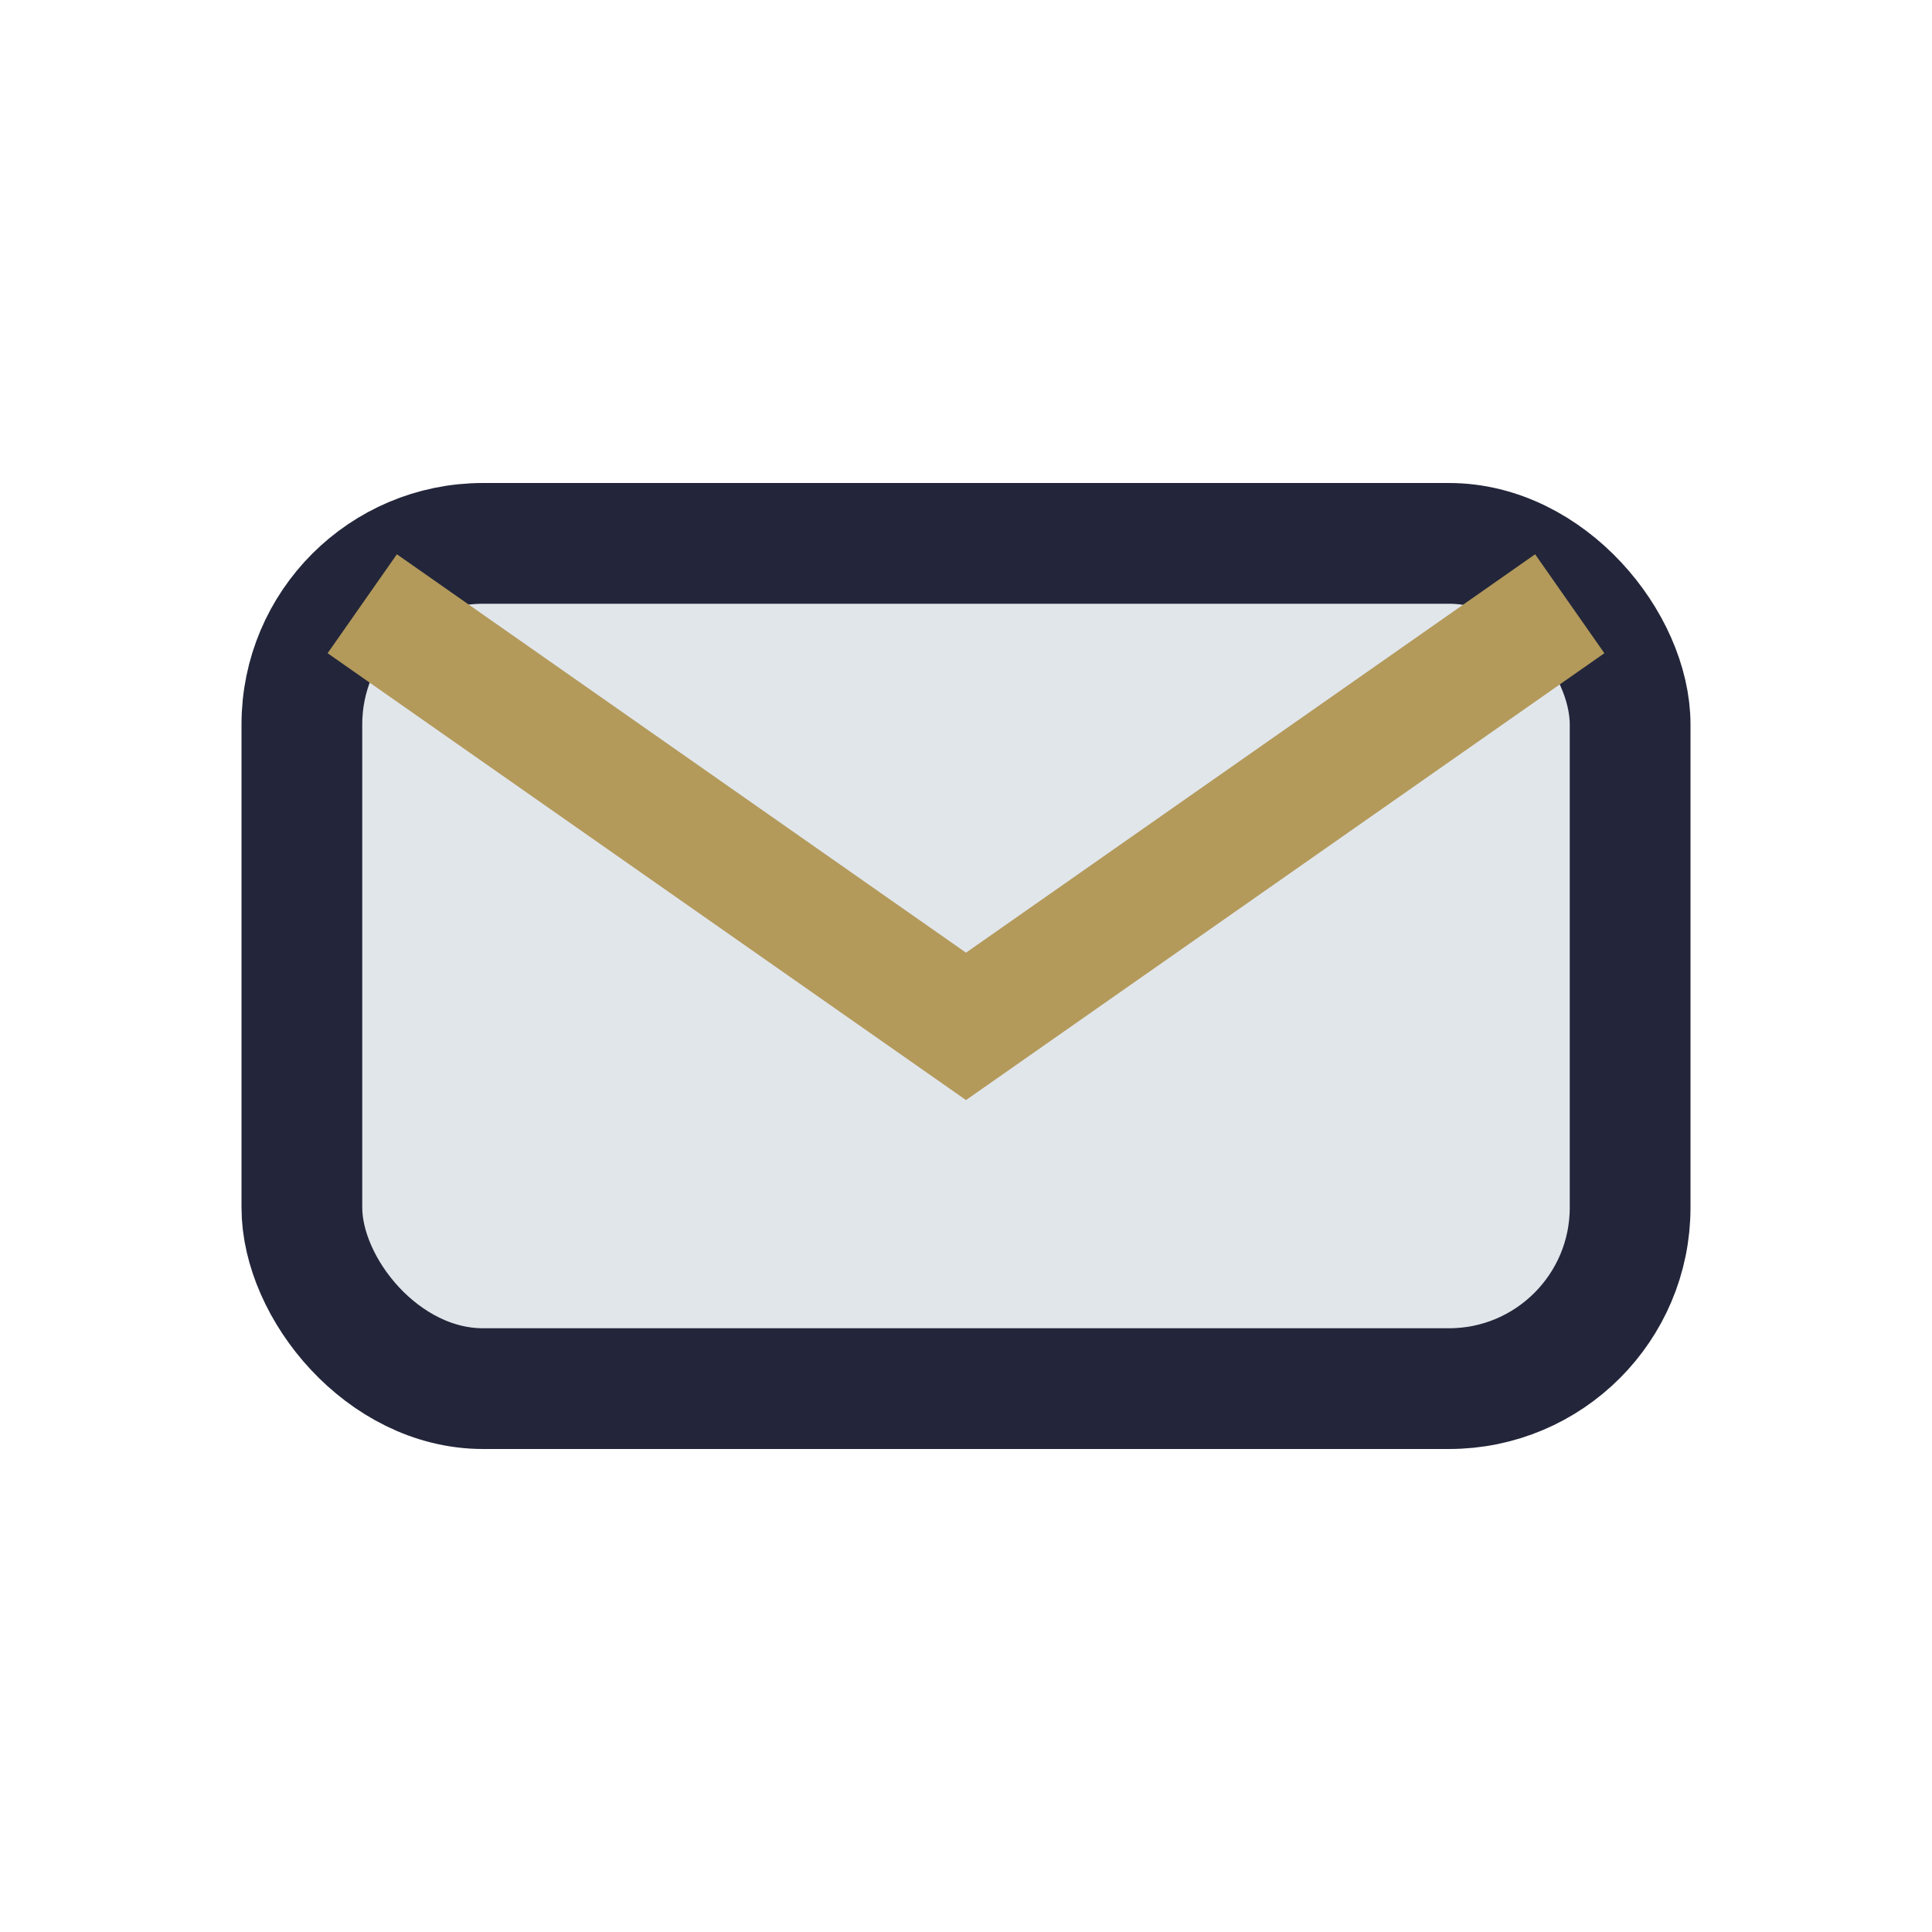 <?xml version="1.0" encoding="UTF-8"?>
<svg xmlns="http://www.w3.org/2000/svg" width="32" height="32" viewBox="0 0 32 32"><rect x="5" y="9" width="22" height="14" rx="3" fill="#E1E6EB" stroke="#23263A" stroke-width="2"/><path d="M6 10l10 7 10-7" stroke="#B39A5B" stroke-width="2" fill="none"/></svg>